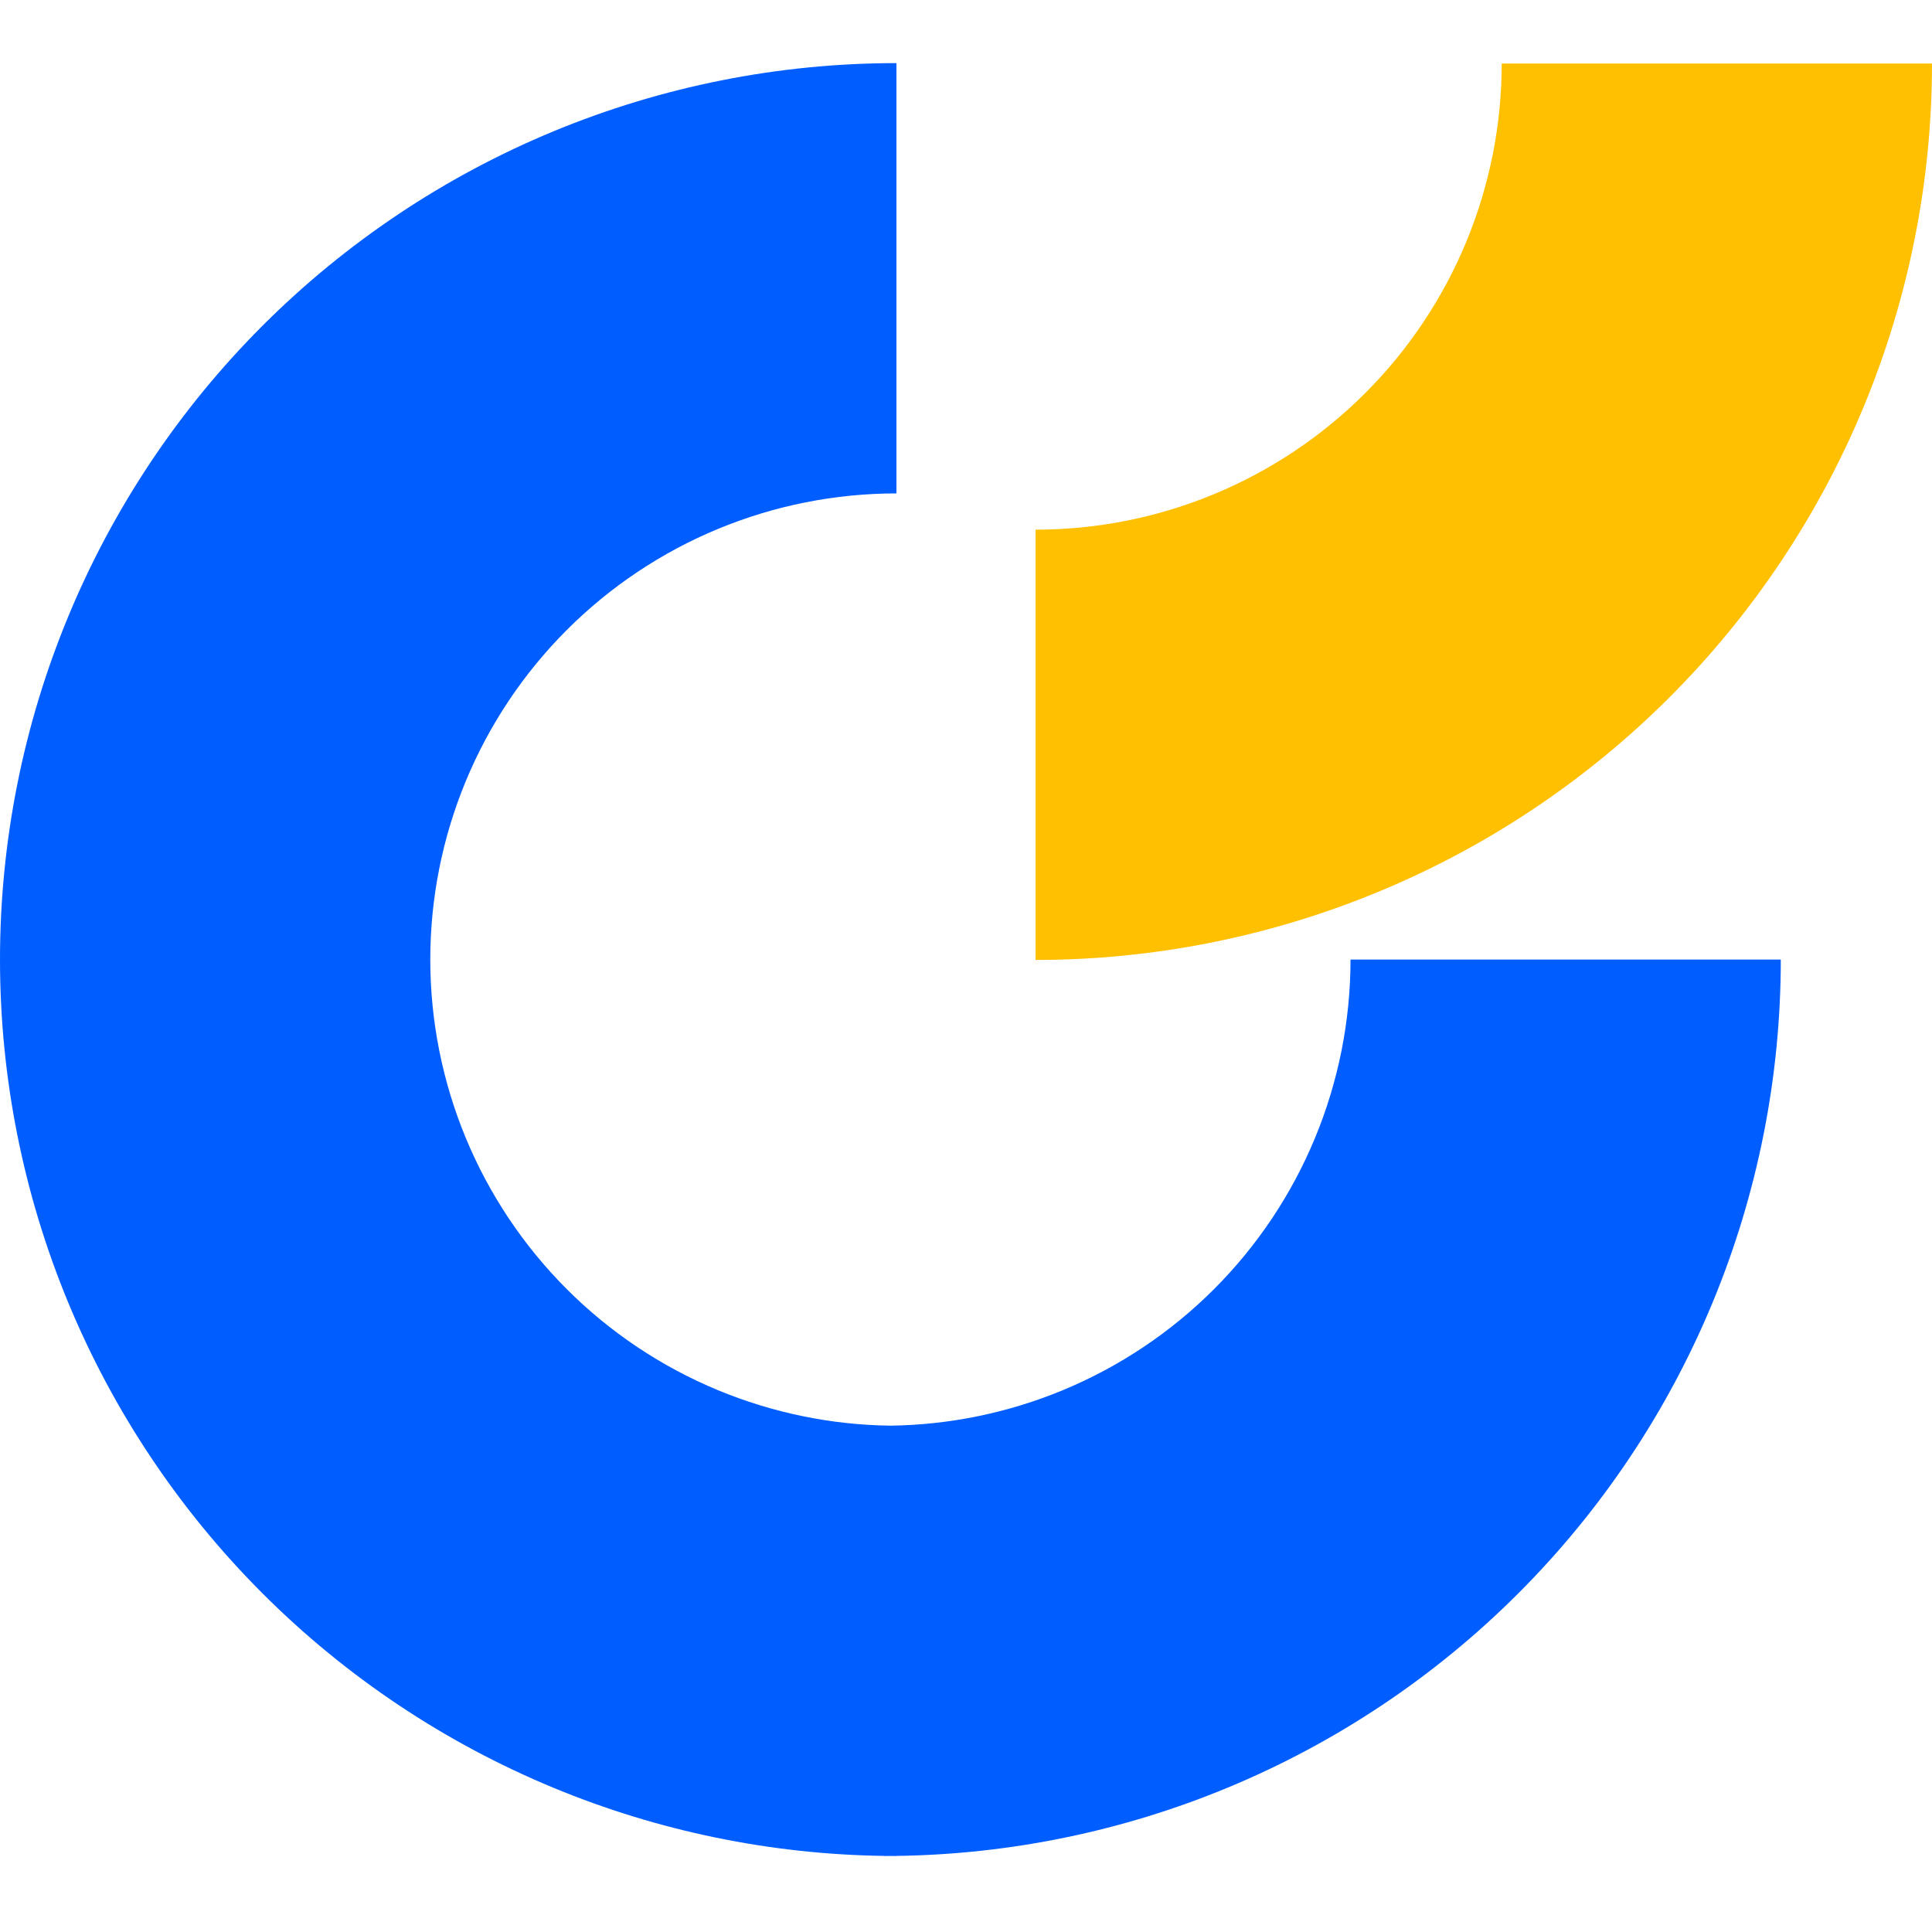 <svg width="256" height="256" viewBox="0 0 256 256" fill="none" xmlns="http://www.w3.org/2000/svg">
<path fill-rule="evenodd" clip-rule="evenodd" d="M73.326 17.406C87.737 11.437 103.183 8.364 118.782 8.364L118.782 65.38C110.671 65.38 102.639 66.977 95.145 70.081C87.651 73.185 80.842 77.735 75.106 83.471C69.371 89.206 64.821 96.015 61.717 103.509C58.613 111.003 57.015 119.035 57.015 127.146C57.015 135.258 58.613 143.289 61.717 150.783C64.821 158.277 69.371 165.086 75.106 170.822C80.842 176.557 87.651 181.107 95.145 184.211C102.396 187.215 110.151 188.808 117.994 188.908C125.829 188.805 133.576 187.212 140.82 184.211C148.314 181.107 155.123 176.558 160.859 170.822C166.594 165.087 171.144 158.277 174.248 150.784C177.352 143.29 178.95 135.258 178.95 127.146L235.965 127.146C235.965 142.745 232.892 158.191 226.923 172.602C220.954 187.014 212.204 200.108 201.174 211.138C190.145 222.168 177.05 230.917 162.639 236.887C148.72 242.652 133.836 245.715 118.782 245.918V245.928C118.523 245.928 118.264 245.927 118.005 245.926C117.731 245.928 117.457 245.928 117.183 245.928V245.917C102.129 245.715 87.245 242.652 73.326 236.886C58.915 230.917 45.82 222.168 34.79 211.138C23.761 200.108 15.011 187.013 9.042 172.602C3.072 158.191 -6.98061e-06 142.745 -6.60858e-06 127.146C-6.23656e-06 111.548 3.072 96.102 9.042 81.69C15.011 67.279 23.761 54.185 34.79 43.155C45.82 32.125 58.915 23.375 73.326 17.406Z" fill="#005DFF"/>
<path d="M256 8.416C256 24.015 252.927 39.461 246.958 53.872C240.988 68.283 232.239 81.378 221.209 92.408C210.179 103.437 197.085 112.187 182.673 118.156C168.262 124.126 152.816 127.198 137.218 127.198L137.218 70.183C145.329 70.183 153.361 68.585 160.855 65.481C168.348 62.377 175.158 57.827 180.893 52.092C186.629 46.356 191.178 39.547 194.282 32.053C197.387 24.559 198.984 16.527 198.984 8.416L256 8.416Z" fill="#FFC001"/>
</svg>
